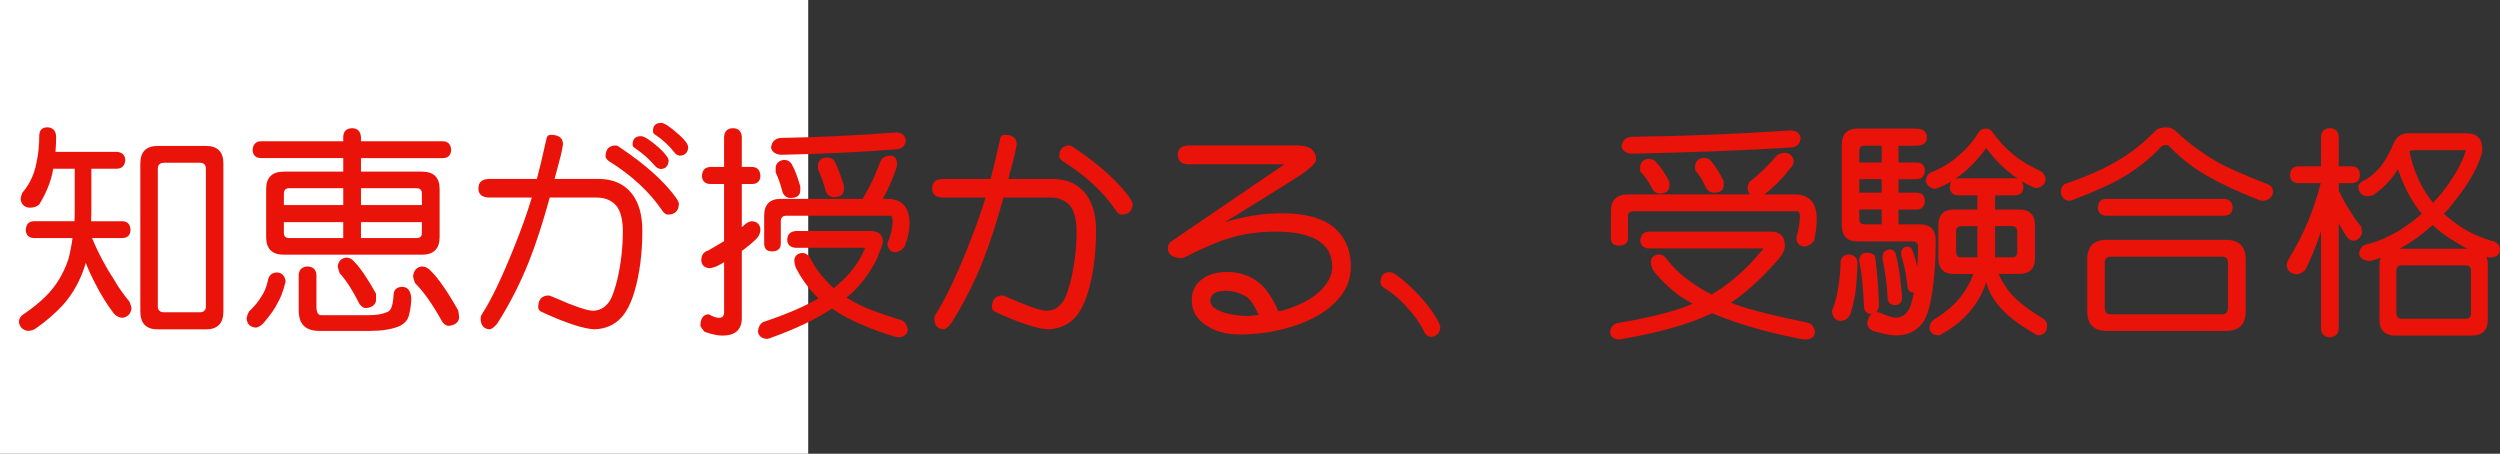<?xml version="1.0" encoding="utf-8"?>
<!-- Generator: Adobe Illustrator 10.0, SVG Export Plug-In . SVG Version: 3.0.0 Build 76)  -->
<!DOCTYPE svg PUBLIC "-//W3C//DTD SVG 1.0//EN"    "http://www.w3.org/TR/2001/REC-SVG-20010904/DTD/svg10.dtd">
<svg 
	 xmlns:x="http://ns.adobe.com/Extensibility/1.0/" xmlns:i="http://ns.adobe.com/AdobeIllustrator/10.0/" xmlns:graph="http://ns.adobe.com/Graphs/1.0/" i:viewOrigin="0 32" i:rulerOrigin="0 0" i:pageBounds="0 32 320 0"
	 xmlns="http://www.w3.org/2000/svg" xmlns:xlink="http://www.w3.org/1999/xlink" xmlns:a="http://ns.adobe.com/AdobeSVGViewerExtensions/3.0/"
	 width="176.317" height="32" viewBox="0 0 176.317 32" overflow="visible" enable-background="new 0 0 176.317 32"
	 xml:space="preserve">
	<rect x="0" y="0" width="176.317" height="32" fill="#333333" stroke="none"/>
	<g id="レイヤー_1" i:layer="yes" i:editable="no" i:dimmedPercent="50" i:rgbTrio="#4F008000FFFF">
		<path i:knockout="Off" fill="#FFFFFF" d="M57,32H0V0h57V32z"/>
	</g>
	<g id="レイヤー_2" i:layer="yes" i:dimmedPercent="50" i:rgbTrio="#FFFF4F004F00">
		<g i:knockout="Off">
			<path i:knockout="Off" fill="#E91309" d="M3.333,8.979c0.385,0.011,0.594,0.219,0.625,0.625c0,0.396-0.016,0.766-0.047,1.109
				h4.344c0.364,0.031,0.557,0.219,0.578,0.563C8.812,11.671,8.619,11.88,8.255,11.9H6.442v3.016c0,0.229-0.005,0.458-0.016,0.688
				h2.219C9,15.614,9.187,15.822,9.208,16.229C9.187,16.583,9,16.771,8.646,16.791H6.489c0.438,1.053,0.963,2.042,1.578,2.969
				c0.25,0.448,0.604,0.953,1.063,1.516c0.094,0.219,0.141,0.391,0.141,0.516C9.208,22.146,9,22.354,8.646,22.416
				c-0.24-0.011-0.448-0.115-0.625-0.313c-0.479-0.635-0.912-1.333-1.297-2.094c-0.25-0.469-0.474-0.958-0.672-1.469
				c-0.344,1.167-0.886,2.162-1.625,2.984c-0.552,0.594-1.188,1.141-1.906,1.641c-0.177,0.114-0.365,0.172-0.563,0.172
				c-0.365-0.063-0.573-0.271-0.625-0.625c0-0.188,0.078-0.35,0.234-0.484c0.708-0.479,1.266-0.927,1.672-1.344
				c0.698-0.688,1.224-1.547,1.578-2.578c0.135-0.51,0.234-1.016,0.297-1.516H2.38c-0.354-0.021-0.542-0.208-0.563-0.563
				c0.021-0.406,0.208-0.614,0.563-0.625h2.875c0.01-0.239,0.016-0.469,0.016-0.688V11.9H3.755c-0.083,0.49-0.219,0.953-0.406,1.391
				C3.192,13.666,3,14.041,2.771,14.416c-0.167,0.156-0.396,0.234-0.688,0.234c-0.386-0.042-0.594-0.25-0.625-0.625
				c0-0.073,0.036-0.213,0.109-0.422c0.229-0.271,0.406-0.526,0.531-0.766c0.229-0.417,0.391-0.885,0.484-1.406
				c0.125-0.583,0.188-1.213,0.188-1.891C2.781,9.177,2.968,8.989,3.333,8.979z M11.13,10.291h3.391c0.823,0,1.234,0.417,1.234,1.25
				v10.422c0,0.844-0.412,1.266-1.234,1.266H11.13c-0.823,0-1.234-0.422-1.234-1.266V11.541
				C9.896,10.708,10.307,10.291,11.13,10.291z M14.083,22.025c0.292,0,0.438-0.141,0.438-0.422V11.9
				c0-0.281-0.146-0.422-0.438-0.422h-2.5c-0.302,0-0.453,0.141-0.453,0.422v9.703c0,0.281,0.151,0.422,0.453,0.422H14.083z"/>
			<path i:knockout="Off" fill="#E91309" d="M19.521,19.213c0.364,0.021,0.573,0.234,0.625,0.641c0,0.011-0.011,0.047-0.031,0.109
				c-0.146,0.584-0.323,1.047-0.531,1.391c-0.167,0.365-0.479,0.817-0.938,1.359c-0.208,0.25-0.417,0.38-0.625,0.391
				c-0.386-0.042-0.594-0.25-0.625-0.625c0.01-0.156,0.067-0.328,0.172-0.516c0.364-0.344,0.646-0.682,0.844-1.016
				c0.208-0.291,0.364-0.656,0.469-1.094C18.932,19.447,19.146,19.234,19.521,19.213z M31.271,9.963
				c0.344,0.021,0.526,0.229,0.547,0.625c-0.021,0.354-0.203,0.542-0.547,0.563h-5.813v0.953h4.297c0.833,0,1.25,0.412,1.25,1.234
				v3.375c0,0.834-0.417,1.25-1.25,1.25h-9.734c-0.833,0-1.25-0.416-1.25-1.25v-3.375c0-0.823,0.417-1.234,1.25-1.234h4.188V11.15
				H18.38c-0.354-0.021-0.542-0.208-0.563-0.563c0.021-0.396,0.208-0.604,0.563-0.625h5.828V9.666
				c0.01-0.406,0.219-0.614,0.625-0.625c0.385,0.011,0.594,0.219,0.625,0.625v0.297H31.271z M20.021,14.463h4.188v-1.188H20.38
				c-0.24,0-0.359,0.13-0.359,0.391V14.463z M24.208,16.791v-1.125h-4.188v0.75c0,0.25,0.12,0.375,0.359,0.375H24.208z
				 M21.692,18.791c0.396,0.021,0.604,0.225,0.625,0.609v2.203c0,0.417,0.109,0.625,0.328,0.625h3.375
				c0.552,0,0.989-0.078,1.313-0.234c0.239-0.072,0.38-0.453,0.422-1.141c0-0.406,0.208-0.614,0.625-0.625
				c0.385,0.021,0.594,0.292,0.625,0.813c0,0.334-0.047,0.698-0.141,1.094c-0.073,0.427-0.339,0.729-0.797,0.906
				c-0.511,0.197-1.172,0.297-1.984,0.297h-3.563c-0.969,0-1.453-0.479-1.453-1.438v-2.5C21.088,19.016,21.296,18.813,21.692,18.791
				z M24.442,18.166c0.198,0,0.385,0.104,0.563,0.313c0.417,0.428,0.922,1.172,1.516,2.234v0.5
				c-0.063,0.303-0.297,0.475-0.703,0.516c-0.188,0-0.349-0.109-0.484-0.328c-0.469-0.938-0.927-1.646-1.375-2.125
				c-0.073-0.208-0.12-0.369-0.141-0.484C23.869,18.406,24.078,18.197,24.442,18.166z M25.458,13.275v1.188h4.297v-0.797
				c0-0.26-0.12-0.391-0.359-0.391H25.458z M29.396,16.791c0.239,0,0.359-0.125,0.359-0.375v-0.75h-4.297v1.125H29.396z
				 M29.755,18.791c0.229,0,0.438,0.104,0.625,0.313c0.542,0.531,1.188,1.464,1.938,2.797c0.042,0.219,0.063,0.391,0.063,0.516
				c-0.052,0.333-0.297,0.521-0.734,0.563c-0.198,0-0.37-0.131-0.516-0.391c-0.636-1.146-1.255-2.021-1.859-2.625
				c-0.083-0.208-0.13-0.369-0.141-0.484C29.182,19.063,29.39,18.833,29.755,18.791z"/>
			<path i:knockout="Off" fill="#E91309" d="M34.536,12.619h3.328c0.198-0.739,0.422-1.677,0.672-2.813
				c0.031-0.198,0.135-0.297,0.313-0.297c0.563,0,0.849,0.219,0.859,0.656c-0.031,0.229-0.089,0.516-0.172,0.859l-0.422,1.594h3.094
				c1.031,0,1.823,0.354,2.375,1.063c0.479,0.636,0.719,1.495,0.719,2.578c0,1.594-0.183,3.021-0.547,4.281
				c-0.25,0.844-0.573,1.475-0.969,1.891c-0.458,0.489-1.073,0.755-1.844,0.797c-0.813-0.042-2.063-0.453-3.75-1.234
				c-0.156-0.072-0.234-0.182-0.234-0.328c0-0.552,0.255-0.828,0.766-0.828c0.01,0,0.104,0.037,0.281,0.109
				c1.489,0.656,2.438,0.979,2.844,0.969c0.5-0.021,0.896-0.271,1.188-0.75c0.167-0.302,0.333-0.786,0.5-1.453
				c0.26-1.104,0.391-2.255,0.391-3.453c-0.011-0.833-0.177-1.432-0.5-1.797c-0.333-0.354-0.787-0.531-1.359-0.531h-3.297
				c-0.49,1.781-0.979,3.287-1.469,4.516c-0.615,1.542-1.359,3-2.234,4.375c-0.198,0.239-0.375,0.375-0.531,0.406
				c-0.427-0.031-0.641-0.292-0.641-0.781c0-0.104,0.042-0.219,0.125-0.344c0.614-0.938,1.344-2.453,2.188-4.547
				c0.542-1.333,0.974-2.542,1.297-3.625h-2.969c-0.531,0-0.797-0.213-0.797-0.641C33.739,12.843,34.005,12.619,34.536,12.619z
				 M43.442,10.26c0.073,0,0.182,0.058,0.328,0.172c1.771,1.188,3.078,2.365,3.922,3.531c0.104,0.156,0.167,0.281,0.188,0.375
				c0,0.521-0.255,0.787-0.766,0.797c-0.146,0-0.281-0.094-0.406-0.281c-0.906-1.333-2.167-2.5-3.781-3.5
				c-0.146-0.125-0.219-0.229-0.219-0.313C42.708,10.521,42.953,10.26,43.442,10.26z M45.208,9.604c0.229,0,0.661,0.281,1.297,0.844
				c0.406,0.375,0.625,0.667,0.656,0.875c-0.031,0.396-0.224,0.594-0.578,0.594c-0.156-0.031-0.276-0.094-0.359-0.188
				c-0.417-0.489-0.896-0.917-1.438-1.281c-0.115-0.063-0.172-0.146-0.172-0.25C44.614,9.802,44.812,9.604,45.208,9.604z
				 M46.63,8.666c0.219,0,0.641,0.281,1.266,0.844c0.406,0.354,0.62,0.646,0.641,0.875c-0.021,0.375-0.219,0.573-0.594,0.594
				c-0.146-0.021-0.261-0.083-0.344-0.188c-0.396-0.51-0.854-0.938-1.375-1.281c-0.115-0.052-0.172-0.141-0.172-0.266
				C46.052,8.859,46.244,8.666,46.63,8.666z"/>
			<path i:knockout="Off" fill="#E91309" d="M53.067,11.775c0.354,0.021,0.542,0.234,0.563,0.641
				c-0.021,0.354-0.208,0.542-0.563,0.563h-0.75v3.047c0.083-0.073,0.172-0.151,0.266-0.234c0.146-0.114,0.286-0.177,0.422-0.188
				c0.375,0.011,0.583,0.198,0.625,0.563c0,0.261-0.099,0.49-0.297,0.688c-0.302,0.292-0.641,0.573-1.016,0.844v4.719
				c0,0.833-0.458,1.25-1.375,1.25c-0.323,0-0.74-0.089-1.25-0.266c-0.167-0.198-0.266-0.339-0.297-0.422
				c0.01-0.521,0.198-0.792,0.563-0.813c0.01,0,0.031,0.005,0.063,0.016c0.25,0.146,0.479,0.224,0.688,0.234
				c0.239,0,0.359-0.131,0.359-0.391v-3.531c-0.177,0.104-0.359,0.203-0.547,0.297c-0.219,0.084-0.386,0.125-0.5,0.125
				c-0.354-0.041-0.542-0.229-0.563-0.563c0.01-0.375,0.177-0.604,0.5-0.688c0.448-0.26,0.817-0.479,1.109-0.656v-4.031h-0.984
				c-0.365-0.021-0.558-0.208-0.578-0.563c0.021-0.406,0.213-0.62,0.578-0.641h0.984V9.666c0.021-0.406,0.229-0.614,0.625-0.625
				c0.396,0.011,0.604,0.219,0.625,0.625v2.109H53.067z M56.583,17.838c0.208,0,0.391,0.109,0.547,0.328
				c0.323,0.656,0.734,1.234,1.234,1.734c0.135,0.146,0.281,0.287,0.438,0.422c0.896-0.719,1.552-1.489,1.969-2.313
				c0.156-0.313,0.234-0.489,0.234-0.531h-4.859c-0.406-0.021-0.615-0.208-0.625-0.563c0.01-0.385,0.219-0.594,0.625-0.625h5.313
				c0.542,0.031,0.813,0.302,0.813,0.813c-0.073,0.229-0.214,0.609-0.422,1.141c-0.531,1.084-1.245,2-2.141,2.75
				c0.188,0.115,0.375,0.225,0.563,0.328c0.677,0.375,1.781,0.797,3.313,1.266c0.26,0.125,0.406,0.354,0.438,0.688
				c-0.042,0.302-0.25,0.474-0.625,0.516c-0.094,0-0.24-0.031-0.438-0.094c-1.354-0.417-2.542-0.912-3.563-1.484
				c-0.261-0.156-0.5-0.307-0.719-0.453c-1.146,0.76-2.583,1.447-4.313,2.063c-0.125,0.052-0.219,0.078-0.281,0.078
				c-0.365-0.031-0.573-0.198-0.625-0.5c0.021-0.334,0.141-0.563,0.359-0.688c1.604-0.531,2.906-1.088,3.906-1.672
				c-0.104-0.104-0.208-0.208-0.313-0.313c-0.521-0.572-0.943-1.177-1.266-1.813c-0.083-0.197-0.125-0.385-0.125-0.563
				C56.052,18.041,56.239,17.869,56.583,17.838z M62.833,10.979c0.281,0.011,0.427,0.219,0.438,0.625
				c0,0.021-0.011,0.083-0.031,0.188c-0.292,0.865-0.62,1.609-0.984,2.234h0.328c1.042,0,1.563,0.589,1.563,1.766
				c0,0.448-0.109,0.964-0.328,1.547c-0.177,0.292-0.427,0.443-0.75,0.453c-0.281-0.063-0.443-0.255-0.484-0.578
				c0-0.063,0.016-0.119,0.047-0.172c0.104-0.239,0.182-0.489,0.234-0.75c0.063-0.281,0.094-0.51,0.094-0.688
				c0-0.26-0.063-0.391-0.188-0.391h-7.313c-0.261,0-0.391,0.13-0.391,0.391v1.563c0,0.375-0.208,0.563-0.625,0.563
				c-0.365,0-0.547-0.188-0.547-0.563v-1.953c0-0.792,0.391-1.188,1.172-1.188h5.781c0.031-0.073,0.083-0.172,0.156-0.297
				c0.406-0.677,0.766-1.453,1.078-2.328C62.208,11.119,62.458,10.979,62.833,10.979z M63.208,9.338
				c0.396,0.021,0.625,0.208,0.688,0.563c-0.052,0.375-0.261,0.583-0.625,0.625c-2.458,0.198-5.193,0.328-8.203,0.391
				c-0.396-0.042-0.625-0.208-0.688-0.5c0.042-0.396,0.25-0.625,0.625-0.688C57.807,9.677,60.541,9.546,63.208,9.338z
				 M55.271,11.275c0.25,0,0.432,0.089,0.547,0.266c0.219,0.375,0.427,0.912,0.625,1.609v0.25c0,0.375-0.229,0.563-0.688,0.563
				c-0.24,0-0.422-0.12-0.547-0.359c-0.167-0.625-0.333-1.104-0.5-1.438v-0.391C54.76,11.494,54.947,11.328,55.271,11.275z
				 M58.255,11.104c0.271,0,0.463,0.078,0.578,0.234c0.229,0.406,0.458,0.995,0.688,1.766v0.234c0,0.375-0.229,0.563-0.688,0.563
				c-0.261,0-0.453-0.12-0.578-0.359c-0.177-0.667-0.365-1.192-0.563-1.578v-0.359C57.744,11.312,57.932,11.146,58.255,11.104z"/>
			<path i:knockout="Off" fill="#E91309" d="M66.536,12.619h3.328c0.198-0.739,0.422-1.677,0.672-2.813
				c0.031-0.198,0.135-0.297,0.313-0.297c0.563,0,0.849,0.219,0.859,0.656c-0.031,0.229-0.089,0.516-0.172,0.859l-0.422,1.594h3.094
				c1.031,0,1.823,0.354,2.375,1.063c0.479,0.636,0.719,1.495,0.719,2.578c0,1.594-0.183,3.021-0.547,4.281
				c-0.25,0.844-0.573,1.475-0.969,1.891c-0.458,0.489-1.073,0.755-1.844,0.797c-0.813-0.042-2.063-0.453-3.75-1.234
				c-0.156-0.072-0.234-0.182-0.234-0.328c0-0.552,0.255-0.828,0.766-0.828c0.01,0,0.104,0.037,0.281,0.109
				c1.489,0.656,2.438,0.979,2.844,0.969c0.5-0.021,0.896-0.271,1.188-0.75c0.167-0.302,0.333-0.786,0.5-1.453
				c0.26-1.104,0.391-2.255,0.391-3.453c-0.011-0.833-0.177-1.432-0.5-1.797c-0.333-0.354-0.787-0.531-1.359-0.531h-3.297
				c-0.49,1.781-0.979,3.287-1.469,4.516c-0.615,1.542-1.359,3-2.234,4.375c-0.198,0.239-0.375,0.375-0.531,0.406
				c-0.427-0.031-0.641-0.292-0.641-0.781c0-0.104,0.042-0.219,0.125-0.344c0.614-0.938,1.344-2.453,2.188-4.547
				c0.542-1.333,0.974-2.542,1.297-3.625h-2.969c-0.531,0-0.797-0.213-0.797-0.641C65.739,12.843,66.005,12.619,66.536,12.619z
				 M75.442,10.26c0.073,0,0.182,0.058,0.328,0.172c1.771,1.188,3.078,2.365,3.922,3.531c0.104,0.156,0.167,0.281,0.188,0.375
				c0,0.521-0.255,0.787-0.766,0.797c-0.146,0-0.281-0.094-0.406-0.281c-0.906-1.333-2.167-2.5-3.781-3.5
				c-0.146-0.125-0.219-0.229-0.219-0.313C74.708,10.521,74.953,10.26,75.442,10.26z"/>
			<path i:knockout="Off" fill="#E91309" d="M83.864,10.26h7.625c0.885,0,1.328,0.339,1.328,1.016c0,0.271-0.599,0.776-1.797,1.516
				c-1.021,0.646-2.563,1.604-4.625,2.875c1.344-0.417,2.692-0.625,4.047-0.625c1.583,0,2.776,0.318,3.578,0.953
				c0.833,0.677,1.25,1.609,1.25,2.797c0,0.928-0.328,1.729-0.984,2.406c-0.74,0.813-1.839,1.438-3.297,1.875
				c-1.136,0.344-2.328,0.516-3.578,0.516c-1.042,0-1.901-0.271-2.578-0.813c-0.521-0.417-0.781-0.953-0.781-1.609
				s0.26-1.161,0.781-1.516c0.448-0.313,1.016-0.469,1.703-0.469c0.917,0,1.698,0.276,2.344,0.828
				c0.489,0.438,0.917,1.089,1.281,1.953c0.125-0.021,0.313-0.067,0.563-0.141c1.135-0.364,1.984-0.854,2.547-1.469
				c0.458-0.5,0.688-1.021,0.688-1.563c-0.021-1.635-1.354-2.453-4-2.453c-1.198,0-2.292,0.156-3.281,0.469
				c-0.771,0.229-1.797,0.667-3.078,1.313c-0.156,0.063-0.245,0.094-0.266,0.094c-0.646-0.031-0.969-0.271-0.969-0.719
				c0-0.219,0.104-0.391,0.313-0.516l7.906-5.391h-6.719c-0.531,0-0.797-0.224-0.797-0.672C83.067,10.479,83.333,10.26,83.864,10.26
				z M88.771,22.213c-0.25-0.563-0.5-0.963-0.75-1.203c-0.479-0.333-1-0.5-1.563-0.5c-0.729,0-1.094,0.234-1.094,0.703
				c0,0.24,0.135,0.438,0.406,0.594c0.531,0.292,1.25,0.453,2.156,0.484C88.104,22.28,88.385,22.254,88.771,22.213z"/>
			<path i:knockout="Off" fill="#E91309" d="M98.036,19.197c0.167,0,0.442,0.162,0.828,0.484c0.989,0.834,1.766,1.688,2.328,2.563
				c0.219,0.364,0.349,0.63,0.391,0.797c-0.031,0.469-0.271,0.708-0.719,0.719c-0.188-0.031-0.333-0.162-0.438-0.391
				c-0.261-0.553-0.656-1.115-1.188-1.688c-0.531-0.594-1.058-1.041-1.578-1.344c-0.198-0.114-0.297-0.26-0.297-0.438
				C97.364,19.432,97.588,19.197,98.036,19.197z"/>
			<path i:knockout="Off" fill="#E91309" d="M116.239,16.338h8.641c0.667,0,1,0.328,1,0.984c0,0.334-0.198,0.709-0.594,1.125
				c-1.167,1.303-2.234,2.266-3.203,2.891c0.114,0.063,0.234,0.115,0.359,0.156c1.042,0.365,2.75,0.791,5.125,1.281
				c0.26,0.114,0.406,0.344,0.438,0.688c-0.042,0.291-0.25,0.453-0.625,0.484c-0.146,0-0.359-0.031-0.641-0.094
				c-2.031-0.406-3.808-0.906-5.328-1.5c-0.229-0.084-0.448-0.172-0.656-0.266c-1.625,0.781-3.818,1.4-6.578,1.859
				c-0.375-0.031-0.583-0.193-0.625-0.484c0.031-0.396,0.224-0.625,0.578-0.688c2.26-0.375,3.979-0.813,5.156-1.313
				c0.042-0.01,0.073-0.021,0.094-0.031c-0.323-0.188-0.63-0.375-0.922-0.563c-0.781-0.583-1.412-1.197-1.891-1.844
				c-0.094-0.188-0.141-0.375-0.141-0.563c0.031-0.313,0.219-0.484,0.563-0.516c0.219,0,0.406,0.109,0.563,0.328
				c0.5,0.656,1.141,1.245,1.922,1.766c0.364,0.25,0.781,0.495,1.25,0.734c0.469-0.281,0.922-0.594,1.359-0.938
				c0.813-0.656,1.51-1.349,2.094-2.078c0.125-0.114,0.188-0.192,0.188-0.234h-8.125c-0.344-0.041-0.531-0.229-0.563-0.563
				C115.708,16.578,115.896,16.369,116.239,16.338z M125.942,10.775c0.313,0.052,0.5,0.234,0.563,0.547
				c0,0.229-0.083,0.417-0.25,0.563c-0.531,0.688-1.136,1.297-1.813,1.828h2.125c1.042,0,1.563,0.583,1.563,1.75
				c0,0.438-0.063,0.938-0.188,1.5c-0.188,0.281-0.438,0.422-0.75,0.422c-0.292-0.052-0.458-0.234-0.5-0.547
				c0-0.063,0.01-0.125,0.031-0.188c0.063-0.219,0.114-0.458,0.156-0.719c0.042-0.26,0.063-0.484,0.063-0.672
				c0-0.239-0.063-0.359-0.188-0.359h-11.563c-0.25,0-0.375,0.12-0.375,0.359v1.516c0,0.365-0.214,0.547-0.641,0.547
				c-0.375,0-0.563-0.182-0.563-0.547V14.9c0-0.792,0.401-1.188,1.203-1.188h8.609c-0.094-0.104-0.151-0.255-0.172-0.453
				c0-0.135,0.042-0.276,0.125-0.422c0.698-0.542,1.344-1.167,1.938-1.875C125.474,10.838,125.682,10.775,125.942,10.775z
				 M126.302,9.197c0.417,0.021,0.646,0.208,0.688,0.563c-0.042,0.375-0.25,0.589-0.625,0.641
				c-3.375,0.208-7.146,0.354-11.313,0.438c-0.396-0.042-0.625-0.208-0.688-0.5c0.042-0.396,0.25-0.625,0.625-0.688
				C118.854,9.599,122.625,9.447,126.302,9.197z M116.239,11.197c0.271,0,0.463,0.089,0.578,0.266
				c0.313,0.313,0.62,0.771,0.922,1.375v0.25c0,0.375-0.229,0.563-0.688,0.563c-0.24,0-0.422-0.13-0.547-0.391
				c-0.261-0.5-0.537-0.891-0.828-1.172v-0.375C115.729,11.421,115.916,11.25,116.239,11.197z M120.13,11.135
				c0.26,0,0.448,0.083,0.563,0.25c0.281,0.323,0.573,0.787,0.875,1.391v0.25c0,0.375-0.229,0.563-0.688,0.563
				c-0.25,0-0.443-0.13-0.578-0.391c-0.229-0.5-0.479-0.896-0.75-1.188V11.65C119.604,11.359,119.796,11.187,120.13,11.135z"/>
			<path i:knockout="Off" fill="#E91309" d="M130.38,17.947c0.396,0.021,0.604,0.229,0.625,0.625
				c-0.031,0.906-0.089,1.646-0.172,2.219c-0.083,0.469-0.188,0.901-0.313,1.297c-0.136,0.364-0.391,0.547-0.766,0.547
				c-0.313-0.063-0.495-0.271-0.547-0.625c0-0.104,0.042-0.244,0.125-0.422c0.146-0.438,0.25-0.88,0.313-1.328
				c0.094-0.521,0.151-1.119,0.172-1.797C129.849,18.15,130.036,17.979,130.38,17.947z M135.13,9.072
				c0.51,0,0.766,0.214,0.766,0.641c0,0.375-0.255,0.563-0.766,0.563h-1.234v1.188h1.313c0.344,0.011,0.526,0.193,0.547,0.547
				c-0.021,0.396-0.203,0.604-0.547,0.625h-1.313v0.953h1.313c0.344,0.011,0.526,0.198,0.547,0.563
				c-0.021,0.396-0.203,0.604-0.547,0.625h-1.313v1.047h1.5c0.75,0,1.125,0.38,1.125,1.141c0,1.334-0.078,2.506-0.234,3.516
				c-0.167,1.271-0.448,2.094-0.844,2.469c-0.427,0.469-0.99,0.703-1.688,0.703c-0.406,0-0.906-0.089-1.5-0.266
				c-0.344-0.094-0.531-0.276-0.563-0.547c0.021-0.334,0.125-0.563,0.313-0.688c-0.021,0-0.037,0-0.047,0
				c-0.313-0.021-0.479-0.208-0.5-0.563c-0.052-1.281-0.162-2.344-0.328-3.188v-0.063c0.031-0.333,0.198-0.505,0.5-0.516
				c0.375,0.011,0.583,0.12,0.625,0.328c0.146,1.115,0.234,2.261,0.266,3.438c-0.031,0.198-0.099,0.344-0.203,0.438
				c0.021-0.01,0.042-0.016,0.063-0.016c0.052,0,0.12,0.016,0.203,0.047c0.531,0.229,0.901,0.344,1.109,0.344
				c0.333,0,0.594-0.125,0.781-0.375c0.198-0.166,0.364-0.63,0.5-1.391c-0.011,0-0.021,0-0.031,0
				c-0.271-0.031-0.412-0.192-0.422-0.484c-0.052-0.489-0.115-0.885-0.188-1.188c-0.052-0.281-0.136-0.599-0.25-0.953v-0.188
				c0.021-0.25,0.167-0.396,0.438-0.438c0.167,0,0.286,0.089,0.359,0.266c0.146,0.396,0.26,0.797,0.344,1.203
				c0.031-0.447,0.047-0.938,0.047-1.469c0-0.239-0.13-0.359-0.391-0.359h-3.875c-0.74,0-1.109-0.38-1.109-1.141v-5.672
				c0-0.76,0.37-1.141,1.109-1.141H135.13z M132.708,11.463v-1.188h-1.188c-0.261,0-0.391,0.12-0.391,0.359v0.828H132.708z
				 M132.708,13.588v-0.953h-1.578v0.953H132.708z M132.708,15.822v-1.047h-1.578v0.688c0,0.24,0.13,0.359,0.391,0.359H132.708z
				 M133.271,17.588c0.198,0,0.338,0.1,0.422,0.297c0.188,0.729,0.313,1.479,0.375,2.25c0.052,0.438,0.078,0.734,0.078,0.891
				c-0.021,0.313-0.193,0.479-0.516,0.5c-0.323-0.031-0.49-0.197-0.5-0.5c-0.042-0.646-0.089-1.156-0.141-1.531
				c-0.052-0.354-0.125-0.76-0.219-1.219v-0.188C132.791,17.786,132.958,17.619,133.271,17.588z M140.083,9.072
				c0.167,0,0.297,0.063,0.391,0.188c0.479,0.656,0.979,1.198,1.5,1.625c0.542,0.448,1.203,0.849,1.984,1.203
				c0.208,0.156,0.313,0.359,0.313,0.609c-0.052,0.313-0.261,0.5-0.625,0.563c-0.094,0-0.193-0.026-0.297-0.078
				c-0.281-0.125-0.542-0.26-0.781-0.406c0.083,0.104,0.13,0.245,0.141,0.422c-0.021,0.365-0.208,0.558-0.563,0.578h-1.438v1h1.672
				c0.76,0,1.141,0.37,1.141,1.109v2.328c0,0.74-0.38,1.109-1.141,1.109h-1.406c0.021,0.042,0.036,0.089,0.047,0.141
				c0.208,0.438,0.484,0.865,0.828,1.281c0.51,0.553,1.255,1.125,2.234,1.719c0.198,0.114,0.297,0.281,0.297,0.5
				c-0.011,0.427-0.219,0.656-0.625,0.688c-0.063,0-0.12-0.021-0.172-0.063c-0.594-0.344-1.083-0.662-1.469-0.953
				c-0.573-0.428-1.021-0.869-1.344-1.328c-0.344-0.447-0.573-0.922-0.688-1.422c-0.136,0.469-0.354,0.938-0.656,1.406
				c-0.25,0.406-0.568,0.792-0.953,1.156c-0.417,0.416-0.948,0.797-1.594,1.141c-0.052,0.041-0.089,0.063-0.109,0.063
				c-0.438,0-0.667-0.188-0.688-0.563c0.021-0.271,0.167-0.479,0.438-0.625c0.781-0.5,1.38-1.025,1.797-1.578
				c0.396-0.521,0.682-1.041,0.859-1.563h-1.359c-0.74,0-1.109-0.369-1.109-1.109v-2.328c0-0.739,0.37-1.109,1.109-1.109h1.641v-1
				h-1.375c-0.365-0.021-0.552-0.213-0.563-0.578c0-0.188,0.042-0.328,0.125-0.422c-0.344,0.208-0.698,0.38-1.063,0.516
				l-0.141,0.031c-0.333-0.063-0.542-0.245-0.625-0.547c0.031-0.313,0.161-0.521,0.391-0.625c0.802-0.333,1.448-0.729,1.938-1.188
				c0.531-0.438,1.016-1.005,1.453-1.703C139.703,9.135,139.864,9.072,140.083,9.072z M137.896,12.604
				c0.052-0.01,0.114-0.021,0.188-0.031h4.063c0.063,0.011,0.12,0.021,0.172,0.031c-0.271-0.177-0.531-0.37-0.781-0.578
				c-0.521-0.448-1.005-0.974-1.453-1.578c-0.573,0.761-1.13,1.354-1.672,1.781C138.244,12.364,138.072,12.489,137.896,12.604z
				 M139.458,18.15v-2.203h-1.141c-0.24,0-0.359,0.13-0.359,0.391v1.438c0,0.25,0.12,0.375,0.359,0.375H139.458z M141.896,18.15
				c0.25,0,0.375-0.125,0.375-0.375v-1.438c0-0.26-0.125-0.391-0.375-0.391h-1.188v2.203H141.896z"/>
			<path i:knockout="Off" fill="#E91309" d="M152.771,8.979c0.229,0,0.442,0.078,0.641,0.234c0.885,0.844,1.854,1.568,2.906,2.172
				c0.771,0.438,1.963,0.969,3.578,1.594c0.239,0.083,0.38,0.25,0.422,0.5c-0.021,0.375-0.245,0.604-0.672,0.688
				c-0.063,0-0.162-0.016-0.297-0.047c-1.479-0.583-2.719-1.161-3.719-1.734c-1.052-0.614-1.948-1.323-2.688-2.125
				c-0.063-0.021-0.12-0.031-0.172-0.031c-0.156,0-0.276,0.042-0.359,0.125c-0.802,0.865-1.724,1.594-2.766,2.188
				c-0.75,0.448-1.922,0.974-3.516,1.578l-0.172,0.047c-0.344-0.021-0.552-0.229-0.625-0.625c0.021-0.281,0.12-0.469,0.297-0.563
				c1.427-0.5,2.516-0.963,3.266-1.391c1.104-0.583,2.099-1.328,2.984-2.234C152.078,9.104,152.375,8.979,152.771,8.979z
				 M148.583,16.916h8.422c0.917,0,1.375,0.459,1.375,1.375v3.672c0,0.916-0.458,1.375-1.375,1.375h-8.422
				c-0.917,0-1.375-0.459-1.375-1.375v-3.672C147.208,17.375,147.666,16.916,148.583,16.916z M156.896,14.025
				c0.354,0.021,0.542,0.229,0.563,0.625c-0.021,0.354-0.208,0.542-0.563,0.563h-8.375c-0.365-0.021-0.552-0.208-0.563-0.563
				c0.01-0.396,0.198-0.604,0.563-0.625H156.896z M156.708,22.166c0.281,0,0.422-0.146,0.422-0.438v-3.203
				c0-0.281-0.141-0.422-0.422-0.422h-7.828c-0.292,0-0.438,0.141-0.438,0.422v3.203c0,0.292,0.146,0.438,0.438,0.438H156.708z"/>
			<path i:knockout="Off" fill="#E91309" d="M165.896,11.729c0.344,0.011,0.526,0.219,0.547,0.625
				c-0.021,0.354-0.203,0.542-0.547,0.563h-0.953v0.516c0.271,0.583,0.578,1.13,0.922,1.641c0.156,0.271,0.375,0.568,0.656,0.891
				c0.042,0.198,0.063,0.349,0.063,0.453c-0.073,0.313-0.261,0.5-0.563,0.563c-0.198,0-0.364-0.088-0.5-0.266
				c-0.208-0.302-0.401-0.635-0.578-1v7.453c-0.021,0.385-0.229,0.594-0.625,0.625c-0.396-0.031-0.604-0.24-0.625-0.625v-6.891
				c-0.281,0.928-0.651,1.85-1.109,2.766c-0.208,0.198-0.417,0.297-0.625,0.297c-0.417-0.041-0.646-0.25-0.688-0.625
				c0-0.083,0.042-0.224,0.125-0.422c0.531-0.854,1-1.766,1.406-2.734c0.323-0.781,0.614-1.661,0.875-2.641h-1.594
				c-0.364-0.021-0.558-0.208-0.578-0.563c0.021-0.406,0.214-0.614,0.578-0.625h1.609V9.666c0.021-0.406,0.229-0.614,0.625-0.625
				c0.396,0.011,0.604,0.219,0.625,0.625v2.063H165.896z M169.817,9.4h4.141c0.739,0,1.109,0.375,1.109,1.125
				c0,0.229-0.099,0.573-0.297,1.031c-0.354,0.823-0.906,1.703-1.656,2.641c-0.229,0.302-0.479,0.599-0.75,0.891
				c0.261,0.229,0.536,0.448,0.828,0.656c0.667,0.511,1.5,0.922,2.5,1.234c0.417,0.073,0.625,0.303,0.625,0.688
				c-0.042,0.303-0.266,0.469-0.672,0.5c-0.073,0-0.167-0.016-0.281-0.047c0.063,0.146,0.094,0.323,0.094,0.531v3.891
				c0,0.75-0.38,1.125-1.141,1.125h-5.375c-0.75,0-1.125-0.375-1.125-1.125V18.65c0-0.177,0.031-0.333,0.094-0.469
				c-0.271,0.094-0.531,0.172-0.781,0.234c-0.448-0.041-0.698-0.213-0.75-0.516c0.031-0.396,0.239-0.625,0.625-0.688
				c0.989-0.25,1.979-0.739,2.969-1.469c0.281-0.208,0.558-0.432,0.828-0.672c-0.063-0.073-0.125-0.146-0.188-0.219
				c-0.614-0.813-1.114-1.786-1.5-2.922c-0.167,0.281-0.349,0.537-0.547,0.766c-0.354,0.417-0.766,0.781-1.234,1.094
				c-0.219,0.031-0.37,0.047-0.453,0.047c-0.333-0.042-0.521-0.271-0.563-0.688c0.042-0.198,0.229-0.364,0.563-0.5
				c0.375-0.229,0.724-0.542,1.047-0.938c0.333-0.438,0.636-0.984,0.906-1.641C169.041,9.625,169.369,9.4,169.817,9.4z
				 M173.896,22.479c0.25,0,0.375-0.125,0.375-0.375v-3c0-0.26-0.125-0.391-0.375-0.391h-4.5c-0.261,0-0.391,0.131-0.391,0.391v3
				c0,0.25,0.13,0.375,0.391,0.375H173.896z M169.255,17.541h4.75c-0.261-0.135-0.521-0.286-0.781-0.453
				c-0.604-0.344-1.156-0.75-1.656-1.219c-0.354,0.323-0.729,0.63-1.125,0.922C170.047,17.063,169.65,17.313,169.255,17.541z
				 M169.927,10.666c0.011,0.042,0.021,0.083,0.031,0.125c0.25,1.167,0.692,2.203,1.328,3.109c0.104,0.146,0.208,0.281,0.313,0.406
				c0.229-0.25,0.448-0.5,0.656-0.75c0.625-0.802,1.089-1.552,1.391-2.25c0.167-0.364,0.25-0.604,0.25-0.719h-3.641
				C170.13,10.588,170.021,10.614,169.927,10.666z"/>
		</g>
	</g>
</svg>
